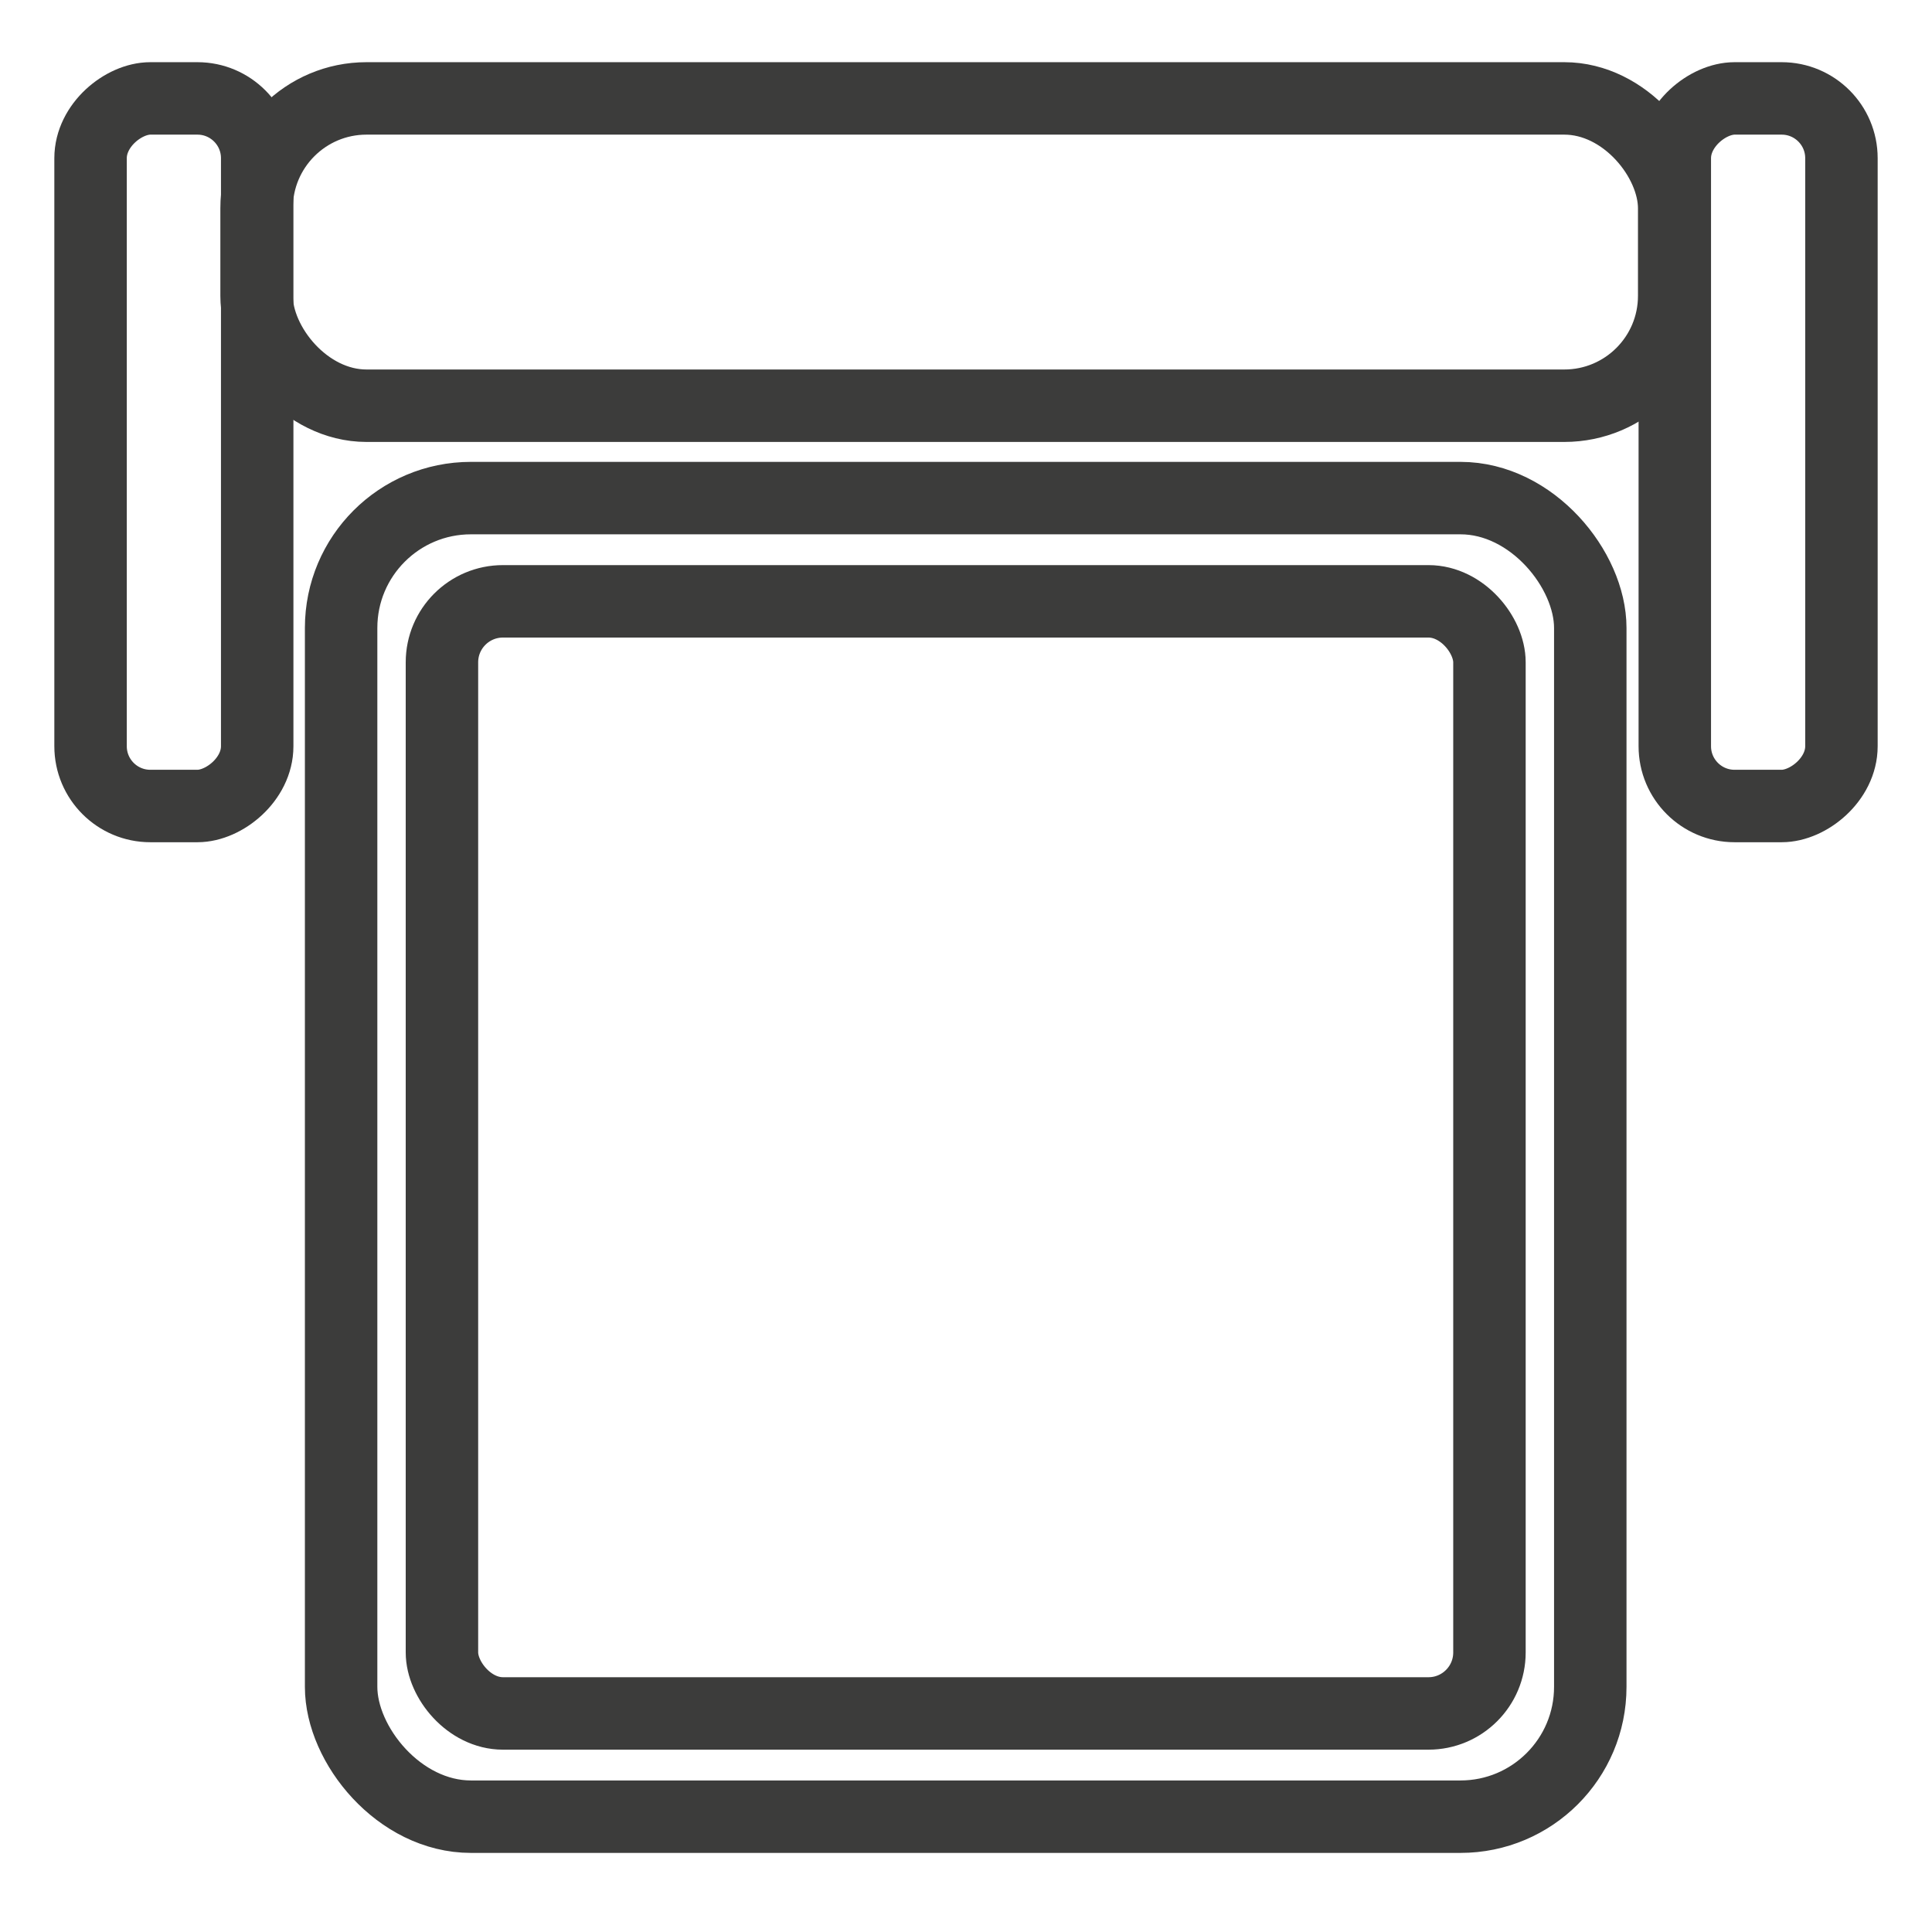 <?xml version="1.0" encoding="UTF-8"?><svg id="Capa_1" xmlns="http://www.w3.org/2000/svg" width="32" height="32" viewBox="0 0 32 32"><rect x="4.25" y="1.63" width="23.48" height="5.09" rx="1.82" ry="1.82" fill="none" stroke="#3c3c3b" stroke-miterlimit="10" stroke-width="1.2"/><rect x="5.65" y="8.25" width="20.69" height="21.84" rx="2.15" ry="2.15" fill="none" stroke="#3c3c3b" stroke-miterlimit="10" stroke-width="1.2"/><rect x="-2.98" y="6.11" width="11.72" height="2.76" rx=".99" ry=".99" transform="translate(10.37 4.61) rotate(90)" fill="none" stroke="#3c3c3b" stroke-miterlimit="10" stroke-width="1.2"/><rect x="23.26" y="6.11" width="11.72" height="2.76" rx=".99" ry=".99" transform="translate(36.61 -21.63) rotate(90)" fill="none" stroke="#3c3c3b" stroke-miterlimit="10" stroke-width="1.2"/><rect x="7.32" y="9.96" width="17.35" height="18.42" rx="1.01" ry="1.01" fill="none" stroke="#3c3c3b" stroke-miterlimit="10" stroke-width="1.2"/></svg>